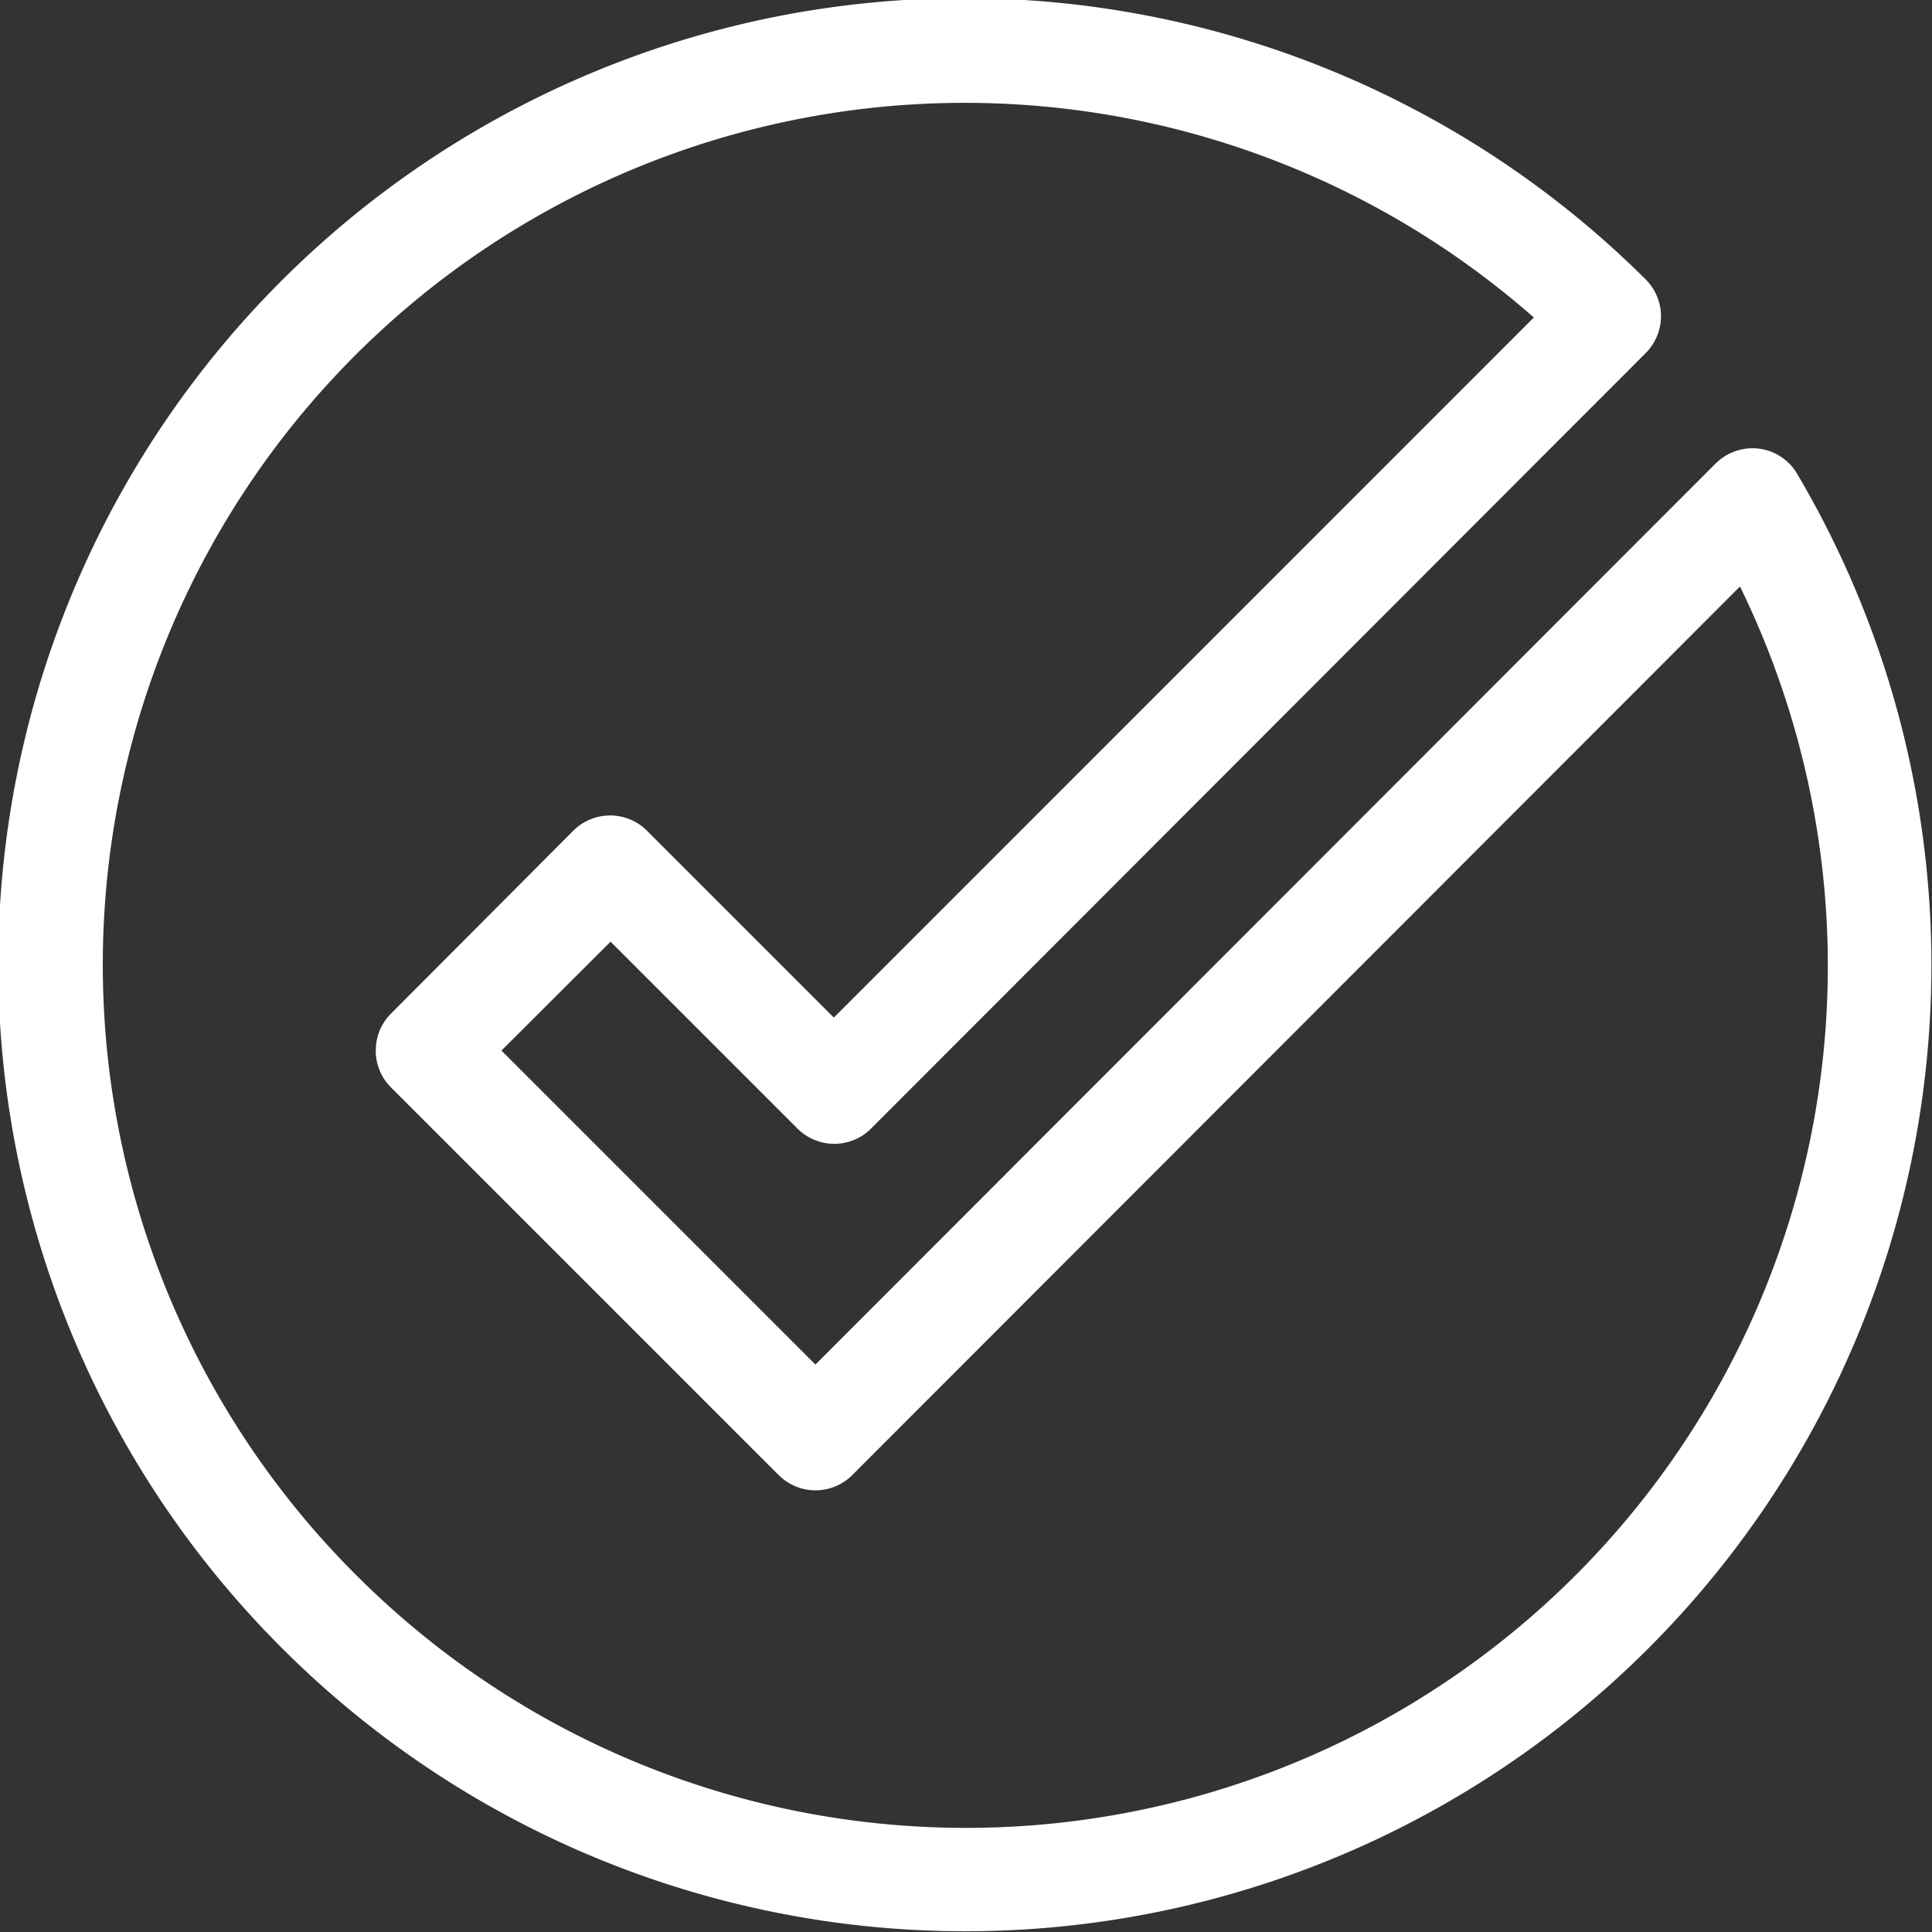 <svg xmlns="http://www.w3.org/2000/svg" xmlns:xlink="http://www.w3.org/1999/xlink" width="26.877" height="26.877" viewBox="0 0 26.877 26.877"><rect x="0" y="0" width="26.877" height="26.877" fill="#333333" stroke="none"/><defs><clipPath id="a"><rect width="26.877" height="26.877" fill="none"/></clipPath></defs><g clip-path="url(#a)"><path d="M25,6.59a.72.72,0,0,0-.533-.349.73.73,0,0,0-.6.207L11.344,18.983,6.976,14.615,8.494,13.1l2.6,2.6a.724.724,0,0,0,1.024,0L22.893,4.913a.724.724,0,0,0,0-1.027A13.438,13.438,0,0,0,3.936,22.941,13.44,13.44,0,0,0,25,6.59M5.227,14.615a.72.72,0,0,0,.212.512l5.393,5.393a.724.724,0,0,0,1.025,0L24.206,8.159a12.038,12.038,0,0,1,1.222,5.28A11.99,11.99,0,0,1,4.96,21.917a11.99,11.99,0,0,1,16.378-17.5L11.6,14.156l-2.6-2.6a.725.725,0,0,0-1.024,0L5.44,14.1a.72.72,0,0,0-.212.512" transform="translate(0 0)" fill="#fff"/></g></svg>